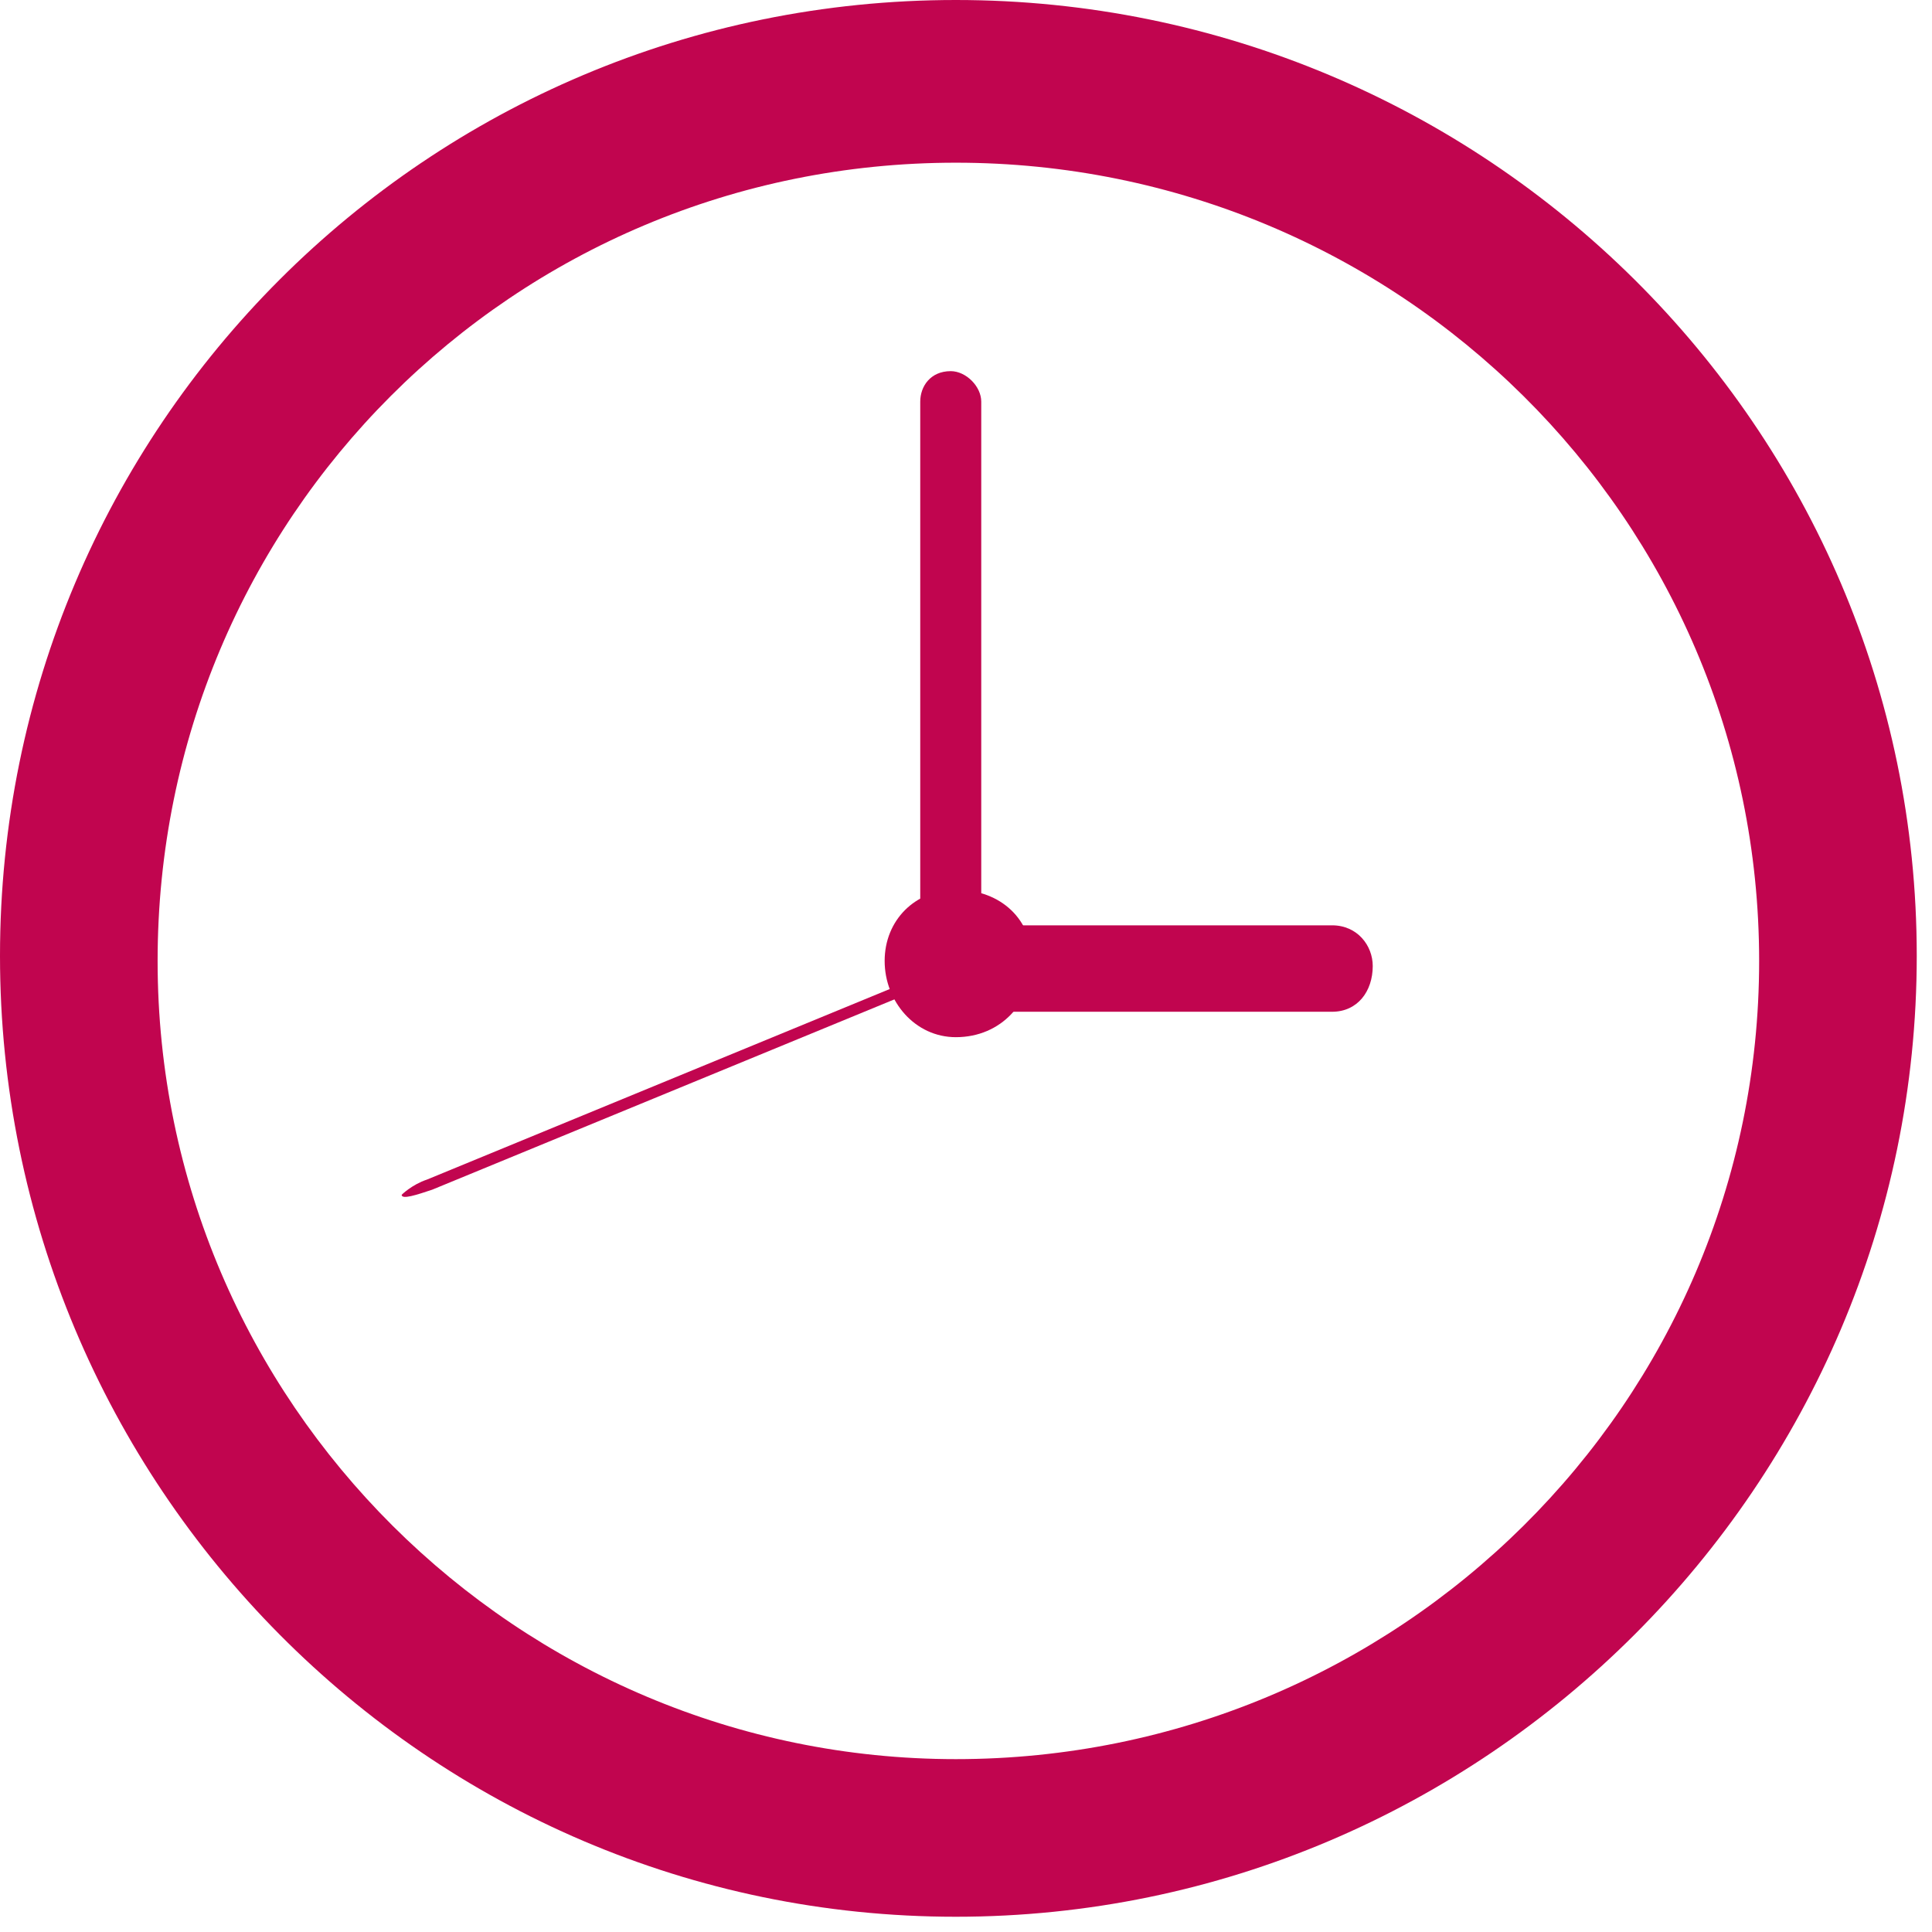 <svg version="1.2" xmlns="http://www.w3.org/2000/svg" viewBox="0 0 38 38" width="38" height="38">
	<title>TIME_icon_black-svg</title>
	<style>
		.s0 { fill: #c1054f } 
	</style>
	<g id="ELEMENTS">
		<g id="Layer">
			<path id="Layer" fill-rule="evenodd" class="s0" d="m18.8 0c10.4 0 18.9 8.4 18.9 18.8 0 10.4-8.5 18.9-18.9 18.9-10.4 0-18.8-8.5-18.8-18.9 0-10.4 8.4-18.8 18.8-18.8zm0 3.2c-8.7 0-15.7 7-15.7 15.7 0 8.7 7.1 15.7 15.7 15.7 8.7 0 15.8-7 15.8-15.7 0-8.7-7.1-15.7-15.8-15.7z"/>
			<path id="Layer" class="s0" d="m18.1 7.9v11c0 0.4 0.2 0.6 0.6 0.6 0.3 0 0.6-0.2 0.6-0.6v-11c0-0.3-0.3-0.6-0.6-0.6-0.4 0-0.6 0.3-0.6 0.6z"/>
			<path id="Layer" class="s0" d="m8.4 23.2c-0.3 0.1-0.5 0.3-0.5 0.3 0 0.1 0.3 0 0.6-0.1l10.2-4.2c0.3-0.1 0.5-0.3 0.5-0.4 0 0-0.3 0-0.6 0.2 0 0-10.2 4.2-10.2 4.2z"/>
			<path id="Layer" class="s0" d="m18.9 18.2c-0.4 0-0.8 0.4-0.8 0.8 0 0.5 0.4 0.9 0.8 0.9h7.3c0.5 0 0.8-0.4 0.8-0.9 0-0.4-0.3-0.8-0.8-0.8z"/>
			<path id="Layer" class="s0" d="m17.4 18.9c0 0.8 0.6 1.5 1.4 1.5 0.9 0 1.5-0.7 1.5-1.5 0-0.8-0.6-1.4-1.5-1.4-0.8 0-1.4 0.6-1.4 1.4z"/>
		</g>
	</g>
</svg>